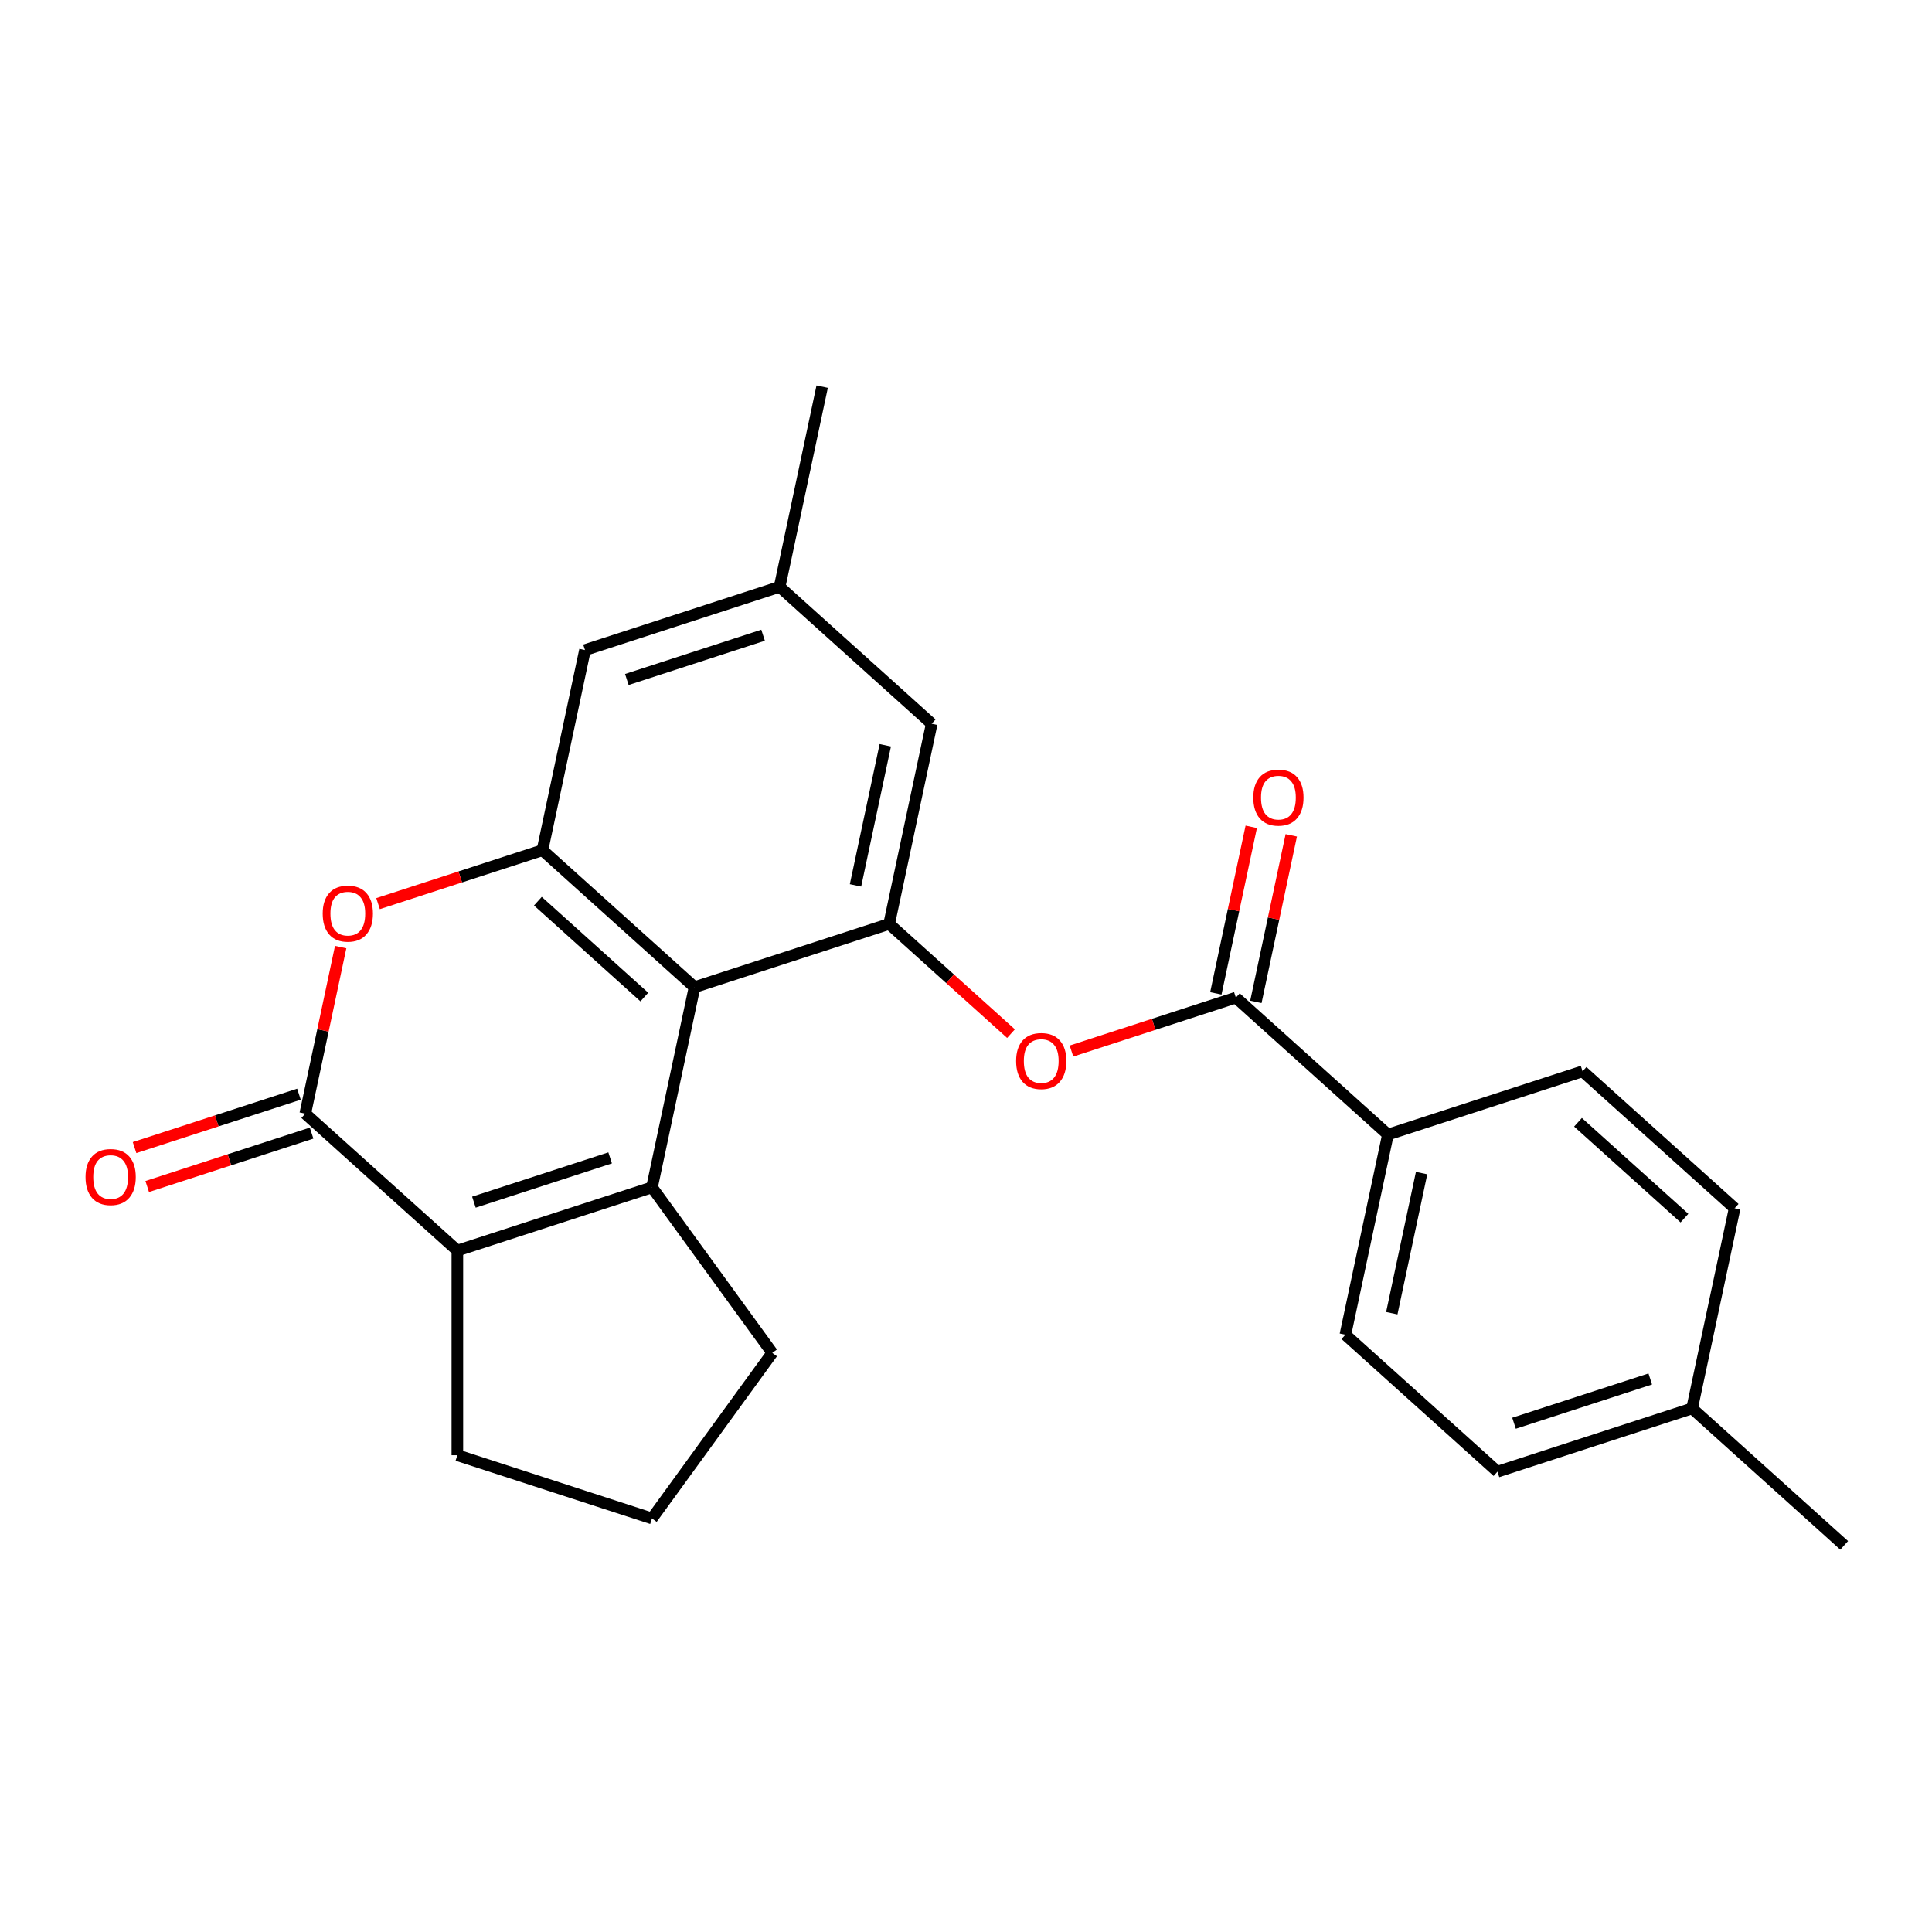 <?xml version='1.0' encoding='iso-8859-1'?>
<svg version='1.1' baseProfile='full'
              xmlns='http://www.w3.org/2000/svg'
                      xmlns:rdkit='http://www.rdkit.org/xml'
                      xmlns:xlink='http://www.w3.org/1999/xlink'
                  xml:space='preserve'
width='1000px' height='1000px' viewBox='0 0 1000 1000'>
<!-- END OF HEADER -->
<rect style='opacity:1.0;fill:#FFFFFF;stroke:none' width='1000' height='1000' x='0' y='0'> </rect>
<path class='bond-0' d='M 337.464,614.562 L 359.487,510.954' style='fill:none;fill-rule:evenodd;stroke:#000000;stroke-width:6px;stroke-linecap:butt;stroke-linejoin:miter;stroke-opacity:1' />
<path class='bond-1' d='M 337.464,614.562 L 236.726,647.294' style='fill:none;fill-rule:evenodd;stroke:#000000;stroke-width:6px;stroke-linecap:butt;stroke-linejoin:miter;stroke-opacity:1' />
<path class='bond-1' d='M 315.807,599.324 L 245.29,622.237' style='fill:none;fill-rule:evenodd;stroke:#000000;stroke-width:6px;stroke-linecap:butt;stroke-linejoin:miter;stroke-opacity:1' />
<path class='bond-16' d='M 337.464,614.562 L 399.724,700.256' style='fill:none;fill-rule:evenodd;stroke:#000000;stroke-width:6px;stroke-linecap:butt;stroke-linejoin:miter;stroke-opacity:1' />
<path class='bond-3' d='M 359.487,510.954 L 280.771,440.077' style='fill:none;fill-rule:evenodd;stroke:#000000;stroke-width:6px;stroke-linecap:butt;stroke-linejoin:miter;stroke-opacity:1' />
<path class='bond-3' d='M 333.504,516.065 L 278.403,466.452' style='fill:none;fill-rule:evenodd;stroke:#000000;stroke-width:6px;stroke-linecap:butt;stroke-linejoin:miter;stroke-opacity:1' />
<path class='bond-5' d='M 359.487,510.954 L 460.226,478.222' style='fill:none;fill-rule:evenodd;stroke:#000000;stroke-width:6px;stroke-linecap:butt;stroke-linejoin:miter;stroke-opacity:1' />
<path class='bond-2' d='M 236.726,647.294 L 158.01,576.418' style='fill:none;fill-rule:evenodd;stroke:#000000;stroke-width:6px;stroke-linecap:butt;stroke-linejoin:miter;stroke-opacity:1' />
<path class='bond-17' d='M 236.726,647.294 L 236.726,753.217' style='fill:none;fill-rule:evenodd;stroke:#000000;stroke-width:6px;stroke-linecap:butt;stroke-linejoin:miter;stroke-opacity:1' />
<path class='bond-4' d='M 158.01,576.418 L 167.171,533.318' style='fill:none;fill-rule:evenodd;stroke:#000000;stroke-width:6px;stroke-linecap:butt;stroke-linejoin:miter;stroke-opacity:1' />
<path class='bond-4' d='M 167.171,533.318 L 176.332,490.217' style='fill:none;fill-rule:evenodd;stroke:#FF0000;stroke-width:6px;stroke-linecap:butt;stroke-linejoin:miter;stroke-opacity:1' />
<path class='bond-11' d='M 154.736,566.344 L 112.191,580.168' style='fill:none;fill-rule:evenodd;stroke:#000000;stroke-width:6px;stroke-linecap:butt;stroke-linejoin:miter;stroke-opacity:1' />
<path class='bond-11' d='M 112.191,580.168 L 69.646,593.992' style='fill:none;fill-rule:evenodd;stroke:#FF0000;stroke-width:6px;stroke-linecap:butt;stroke-linejoin:miter;stroke-opacity:1' />
<path class='bond-11' d='M 161.283,586.492 L 118.737,600.315' style='fill:none;fill-rule:evenodd;stroke:#000000;stroke-width:6px;stroke-linecap:butt;stroke-linejoin:miter;stroke-opacity:1' />
<path class='bond-11' d='M 118.737,600.315 L 76.192,614.139' style='fill:none;fill-rule:evenodd;stroke:#FF0000;stroke-width:6px;stroke-linecap:butt;stroke-linejoin:miter;stroke-opacity:1' />
<path class='bond-9' d='M 280.771,440.077 L 302.794,336.469' style='fill:none;fill-rule:evenodd;stroke:#000000;stroke-width:6px;stroke-linecap:butt;stroke-linejoin:miter;stroke-opacity:1' />
<path class='bond-25' d='M 280.771,440.077 L 238.226,453.901' style='fill:none;fill-rule:evenodd;stroke:#000000;stroke-width:6px;stroke-linecap:butt;stroke-linejoin:miter;stroke-opacity:1' />
<path class='bond-25' d='M 238.226,453.901 L 195.68,467.725' style='fill:none;fill-rule:evenodd;stroke:#FF0000;stroke-width:6px;stroke-linecap:butt;stroke-linejoin:miter;stroke-opacity:1' />
<path class='bond-7' d='M 460.226,478.222 L 491.76,506.615' style='fill:none;fill-rule:evenodd;stroke:#000000;stroke-width:6px;stroke-linecap:butt;stroke-linejoin:miter;stroke-opacity:1' />
<path class='bond-7' d='M 491.76,506.615 L 523.294,535.008' style='fill:none;fill-rule:evenodd;stroke:#FF0000;stroke-width:6px;stroke-linecap:butt;stroke-linejoin:miter;stroke-opacity:1' />
<path class='bond-10' d='M 460.226,478.222 L 482.249,374.613' style='fill:none;fill-rule:evenodd;stroke:#000000;stroke-width:6px;stroke-linecap:butt;stroke-linejoin:miter;stroke-opacity:1' />
<path class='bond-10' d='M 442.808,458.276 L 458.223,385.75' style='fill:none;fill-rule:evenodd;stroke:#000000;stroke-width:6px;stroke-linecap:butt;stroke-linejoin:miter;stroke-opacity:1' />
<path class='bond-6' d='M 639.681,516.366 L 597.135,530.19' style='fill:none;fill-rule:evenodd;stroke:#000000;stroke-width:6px;stroke-linecap:butt;stroke-linejoin:miter;stroke-opacity:1' />
<path class='bond-6' d='M 597.135,530.19 L 554.59,544.014' style='fill:none;fill-rule:evenodd;stroke:#FF0000;stroke-width:6px;stroke-linecap:butt;stroke-linejoin:miter;stroke-opacity:1' />
<path class='bond-8' d='M 639.681,516.366 L 718.397,587.242' style='fill:none;fill-rule:evenodd;stroke:#000000;stroke-width:6px;stroke-linecap:butt;stroke-linejoin:miter;stroke-opacity:1' />
<path class='bond-12' d='M 650.042,518.568 L 659.203,475.468' style='fill:none;fill-rule:evenodd;stroke:#000000;stroke-width:6px;stroke-linecap:butt;stroke-linejoin:miter;stroke-opacity:1' />
<path class='bond-12' d='M 659.203,475.468 L 668.364,432.368' style='fill:none;fill-rule:evenodd;stroke:#FF0000;stroke-width:6px;stroke-linecap:butt;stroke-linejoin:miter;stroke-opacity:1' />
<path class='bond-12' d='M 629.32,514.164 L 638.481,471.064' style='fill:none;fill-rule:evenodd;stroke:#000000;stroke-width:6px;stroke-linecap:butt;stroke-linejoin:miter;stroke-opacity:1' />
<path class='bond-12' d='M 638.481,471.064 L 647.642,427.963' style='fill:none;fill-rule:evenodd;stroke:#FF0000;stroke-width:6px;stroke-linecap:butt;stroke-linejoin:miter;stroke-opacity:1' />
<path class='bond-14' d='M 718.397,587.242 L 696.374,690.851' style='fill:none;fill-rule:evenodd;stroke:#000000;stroke-width:6px;stroke-linecap:butt;stroke-linejoin:miter;stroke-opacity:1' />
<path class='bond-14' d='M 735.815,607.188 L 720.399,679.714' style='fill:none;fill-rule:evenodd;stroke:#000000;stroke-width:6px;stroke-linecap:butt;stroke-linejoin:miter;stroke-opacity:1' />
<path class='bond-15' d='M 718.397,587.242 L 819.136,554.51' style='fill:none;fill-rule:evenodd;stroke:#000000;stroke-width:6px;stroke-linecap:butt;stroke-linejoin:miter;stroke-opacity:1' />
<path class='bond-26' d='M 302.794,336.469 L 403.532,303.737' style='fill:none;fill-rule:evenodd;stroke:#000000;stroke-width:6px;stroke-linecap:butt;stroke-linejoin:miter;stroke-opacity:1' />
<path class='bond-26' d='M 324.451,351.707 L 394.968,328.795' style='fill:none;fill-rule:evenodd;stroke:#000000;stroke-width:6px;stroke-linecap:butt;stroke-linejoin:miter;stroke-opacity:1' />
<path class='bond-13' d='M 482.249,374.613 L 403.532,303.737' style='fill:none;fill-rule:evenodd;stroke:#000000;stroke-width:6px;stroke-linecap:butt;stroke-linejoin:miter;stroke-opacity:1' />
<path class='bond-22' d='M 403.532,303.737 L 425.555,200.129' style='fill:none;fill-rule:evenodd;stroke:#000000;stroke-width:6px;stroke-linecap:butt;stroke-linejoin:miter;stroke-opacity:1' />
<path class='bond-19' d='M 696.374,690.851 L 775.091,761.727' style='fill:none;fill-rule:evenodd;stroke:#000000;stroke-width:6px;stroke-linecap:butt;stroke-linejoin:miter;stroke-opacity:1' />
<path class='bond-18' d='M 819.136,554.51 L 897.852,625.387' style='fill:none;fill-rule:evenodd;stroke:#000000;stroke-width:6px;stroke-linecap:butt;stroke-linejoin:miter;stroke-opacity:1' />
<path class='bond-18' d='M 816.768,580.885 L 871.869,630.498' style='fill:none;fill-rule:evenodd;stroke:#000000;stroke-width:6px;stroke-linecap:butt;stroke-linejoin:miter;stroke-opacity:1' />
<path class='bond-21' d='M 399.724,700.256 L 337.464,785.949' style='fill:none;fill-rule:evenodd;stroke:#000000;stroke-width:6px;stroke-linecap:butt;stroke-linejoin:miter;stroke-opacity:1' />
<path class='bond-24' d='M 236.726,753.217 L 337.464,785.949' style='fill:none;fill-rule:evenodd;stroke:#000000;stroke-width:6px;stroke-linecap:butt;stroke-linejoin:miter;stroke-opacity:1' />
<path class='bond-20' d='M 897.852,625.387 L 875.829,728.995' style='fill:none;fill-rule:evenodd;stroke:#000000;stroke-width:6px;stroke-linecap:butt;stroke-linejoin:miter;stroke-opacity:1' />
<path class='bond-27' d='M 775.091,761.727 L 875.829,728.995' style='fill:none;fill-rule:evenodd;stroke:#000000;stroke-width:6px;stroke-linecap:butt;stroke-linejoin:miter;stroke-opacity:1' />
<path class='bond-27' d='M 783.655,736.669 L 854.172,713.757' style='fill:none;fill-rule:evenodd;stroke:#000000;stroke-width:6px;stroke-linecap:butt;stroke-linejoin:miter;stroke-opacity:1' />
<path class='bond-23' d='M 875.829,728.995 L 954.545,799.871' style='fill:none;fill-rule:evenodd;stroke:#000000;stroke-width:6px;stroke-linecap:butt;stroke-linejoin:miter;stroke-opacity:1' />
<path  class='atom-5' d='M 167.032 472.889
Q 167.032 466.089, 170.392 462.289
Q 173.752 458.489, 180.032 458.489
Q 186.312 458.489, 189.672 462.289
Q 193.032 466.089, 193.032 472.889
Q 193.032 479.769, 189.632 483.689
Q 186.232 487.569, 180.032 487.569
Q 173.792 487.569, 170.392 483.689
Q 167.032 479.809, 167.032 472.889
M 180.032 484.369
Q 184.352 484.369, 186.672 481.489
Q 189.032 478.569, 189.032 472.889
Q 189.032 467.329, 186.672 464.529
Q 184.352 461.689, 180.032 461.689
Q 175.712 461.689, 173.352 464.489
Q 171.032 467.289, 171.032 472.889
Q 171.032 478.609, 173.352 481.489
Q 175.712 484.369, 180.032 484.369
' fill='#FF0000'/>
<path  class='atom-8' d='M 525.942 549.178
Q 525.942 542.378, 529.302 538.578
Q 532.662 534.778, 538.942 534.778
Q 545.222 534.778, 548.582 538.578
Q 551.942 542.378, 551.942 549.178
Q 551.942 556.058, 548.542 559.978
Q 545.142 563.858, 538.942 563.858
Q 532.702 563.858, 529.302 559.978
Q 525.942 556.098, 525.942 549.178
M 538.942 560.658
Q 543.262 560.658, 545.582 557.778
Q 547.942 554.858, 547.942 549.178
Q 547.942 543.618, 545.582 540.818
Q 543.262 537.978, 538.942 537.978
Q 534.622 537.978, 532.262 540.778
Q 529.942 543.578, 529.942 549.178
Q 529.942 554.898, 532.262 557.778
Q 534.622 560.658, 538.942 560.658
' fill='#FF0000'/>
<path  class='atom-12' d='M 44.271 609.23
Q 44.271 602.43, 47.631 598.63
Q 50.991 594.83, 57.271 594.83
Q 63.551 594.83, 66.911 598.63
Q 70.271 602.43, 70.271 609.23
Q 70.271 616.11, 66.871 620.03
Q 63.471 623.91, 57.271 623.91
Q 51.031 623.91, 47.631 620.03
Q 44.271 616.15, 44.271 609.23
M 57.271 620.71
Q 61.591 620.71, 63.911 617.83
Q 66.271 614.91, 66.271 609.23
Q 66.271 603.67, 63.911 600.87
Q 61.591 598.03, 57.271 598.03
Q 52.951 598.03, 50.591 600.83
Q 48.271 603.63, 48.271 609.23
Q 48.271 614.95, 50.591 617.83
Q 52.951 620.71, 57.271 620.71
' fill='#FF0000'/>
<path  class='atom-13' d='M 648.703 412.838
Q 648.703 406.038, 652.063 402.238
Q 655.423 398.438, 661.703 398.438
Q 667.983 398.438, 671.343 402.238
Q 674.703 406.038, 674.703 412.838
Q 674.703 419.718, 671.303 423.638
Q 667.903 427.518, 661.703 427.518
Q 655.463 427.518, 652.063 423.638
Q 648.703 419.758, 648.703 412.838
M 661.703 424.318
Q 666.023 424.318, 668.343 421.438
Q 670.703 418.518, 670.703 412.838
Q 670.703 407.278, 668.343 404.478
Q 666.023 401.638, 661.703 401.638
Q 657.383 401.638, 655.023 404.438
Q 652.703 407.238, 652.703 412.838
Q 652.703 418.558, 655.023 421.438
Q 657.383 424.318, 661.703 424.318
' fill='#FF0000'/>
</svg>
